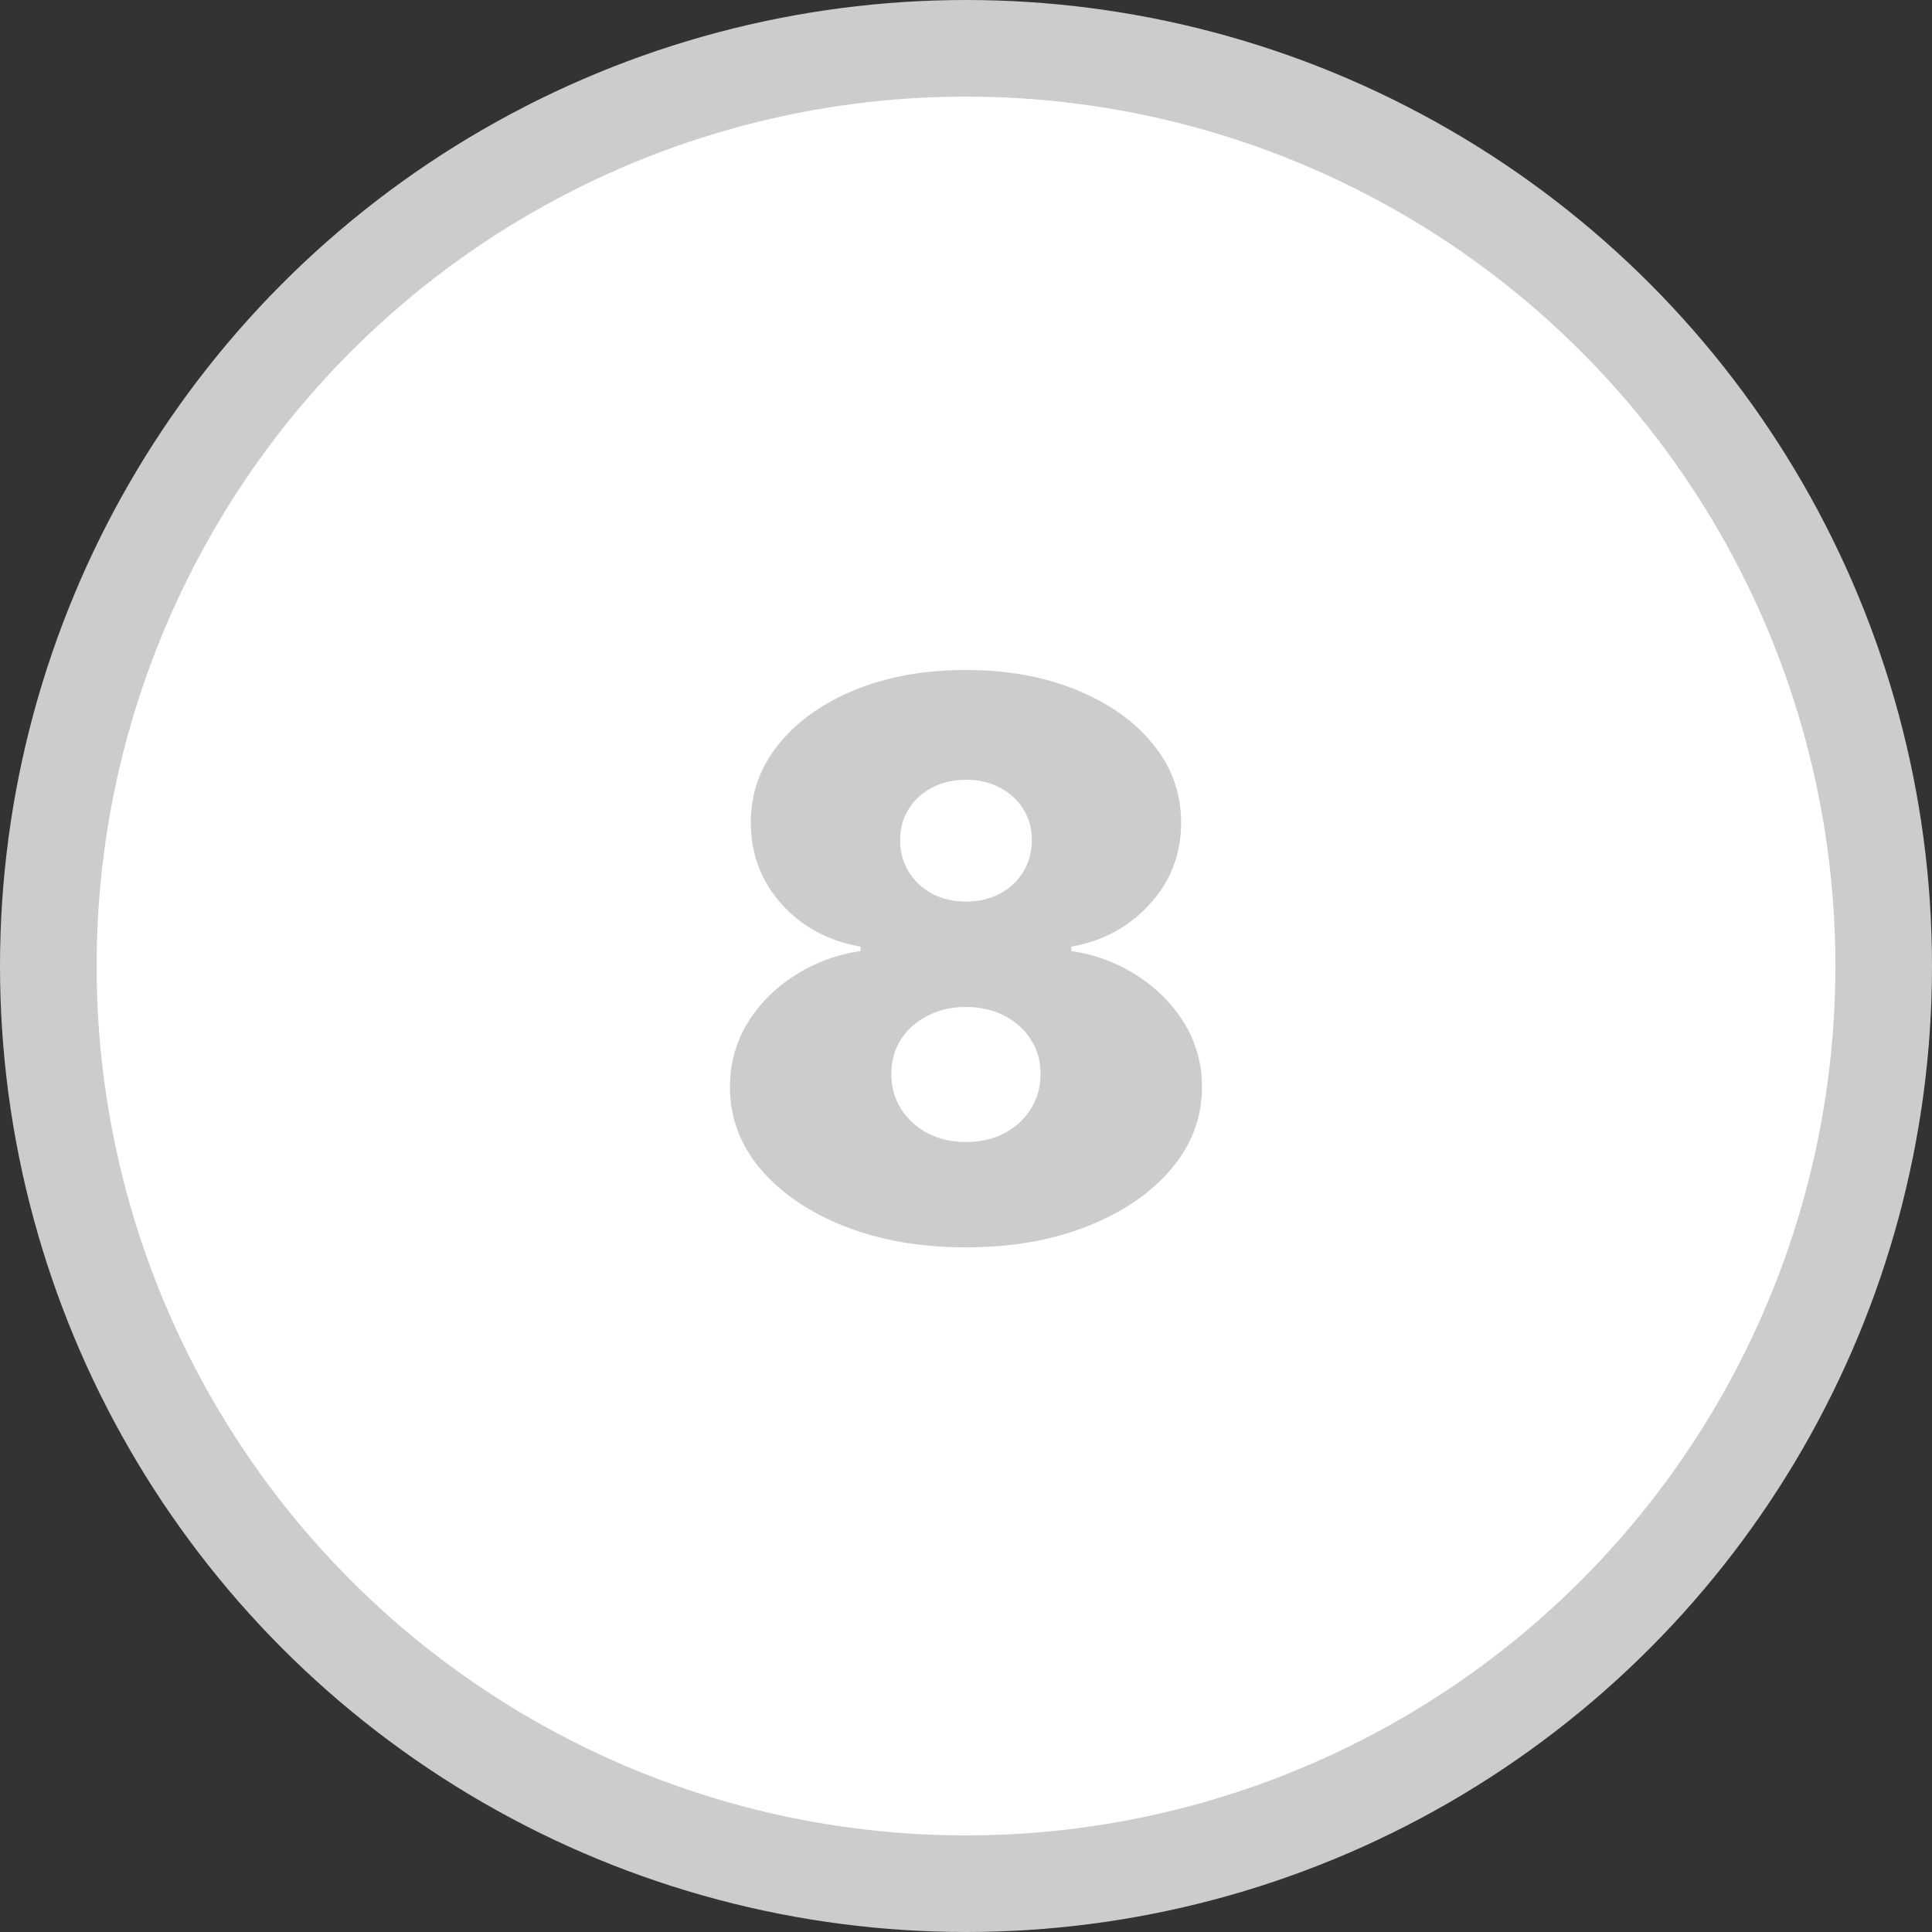 <svg xmlns="http://www.w3.org/2000/svg" width="120" height="120" viewBox="0 0 120 120" fill="none"><rect x="0" y="0" width="120" height="120" fill="#333333" stroke="none"/><circle cx="60" cy="60" r="57" fill="white" stroke="#CCCCCC" stroke-width="6"></circle><path d="M59.998 77.477C57.18 77.477 54.663 77.04 52.447 76.165C50.242 75.29 48.504 74.102 47.231 72.602C45.969 71.102 45.339 69.409 45.339 67.523C45.339 66.079 45.697 64.761 46.413 63.568C47.14 62.375 48.117 61.386 49.344 60.602C50.572 59.807 51.941 59.295 53.452 59.068V58.795C51.464 58.455 49.827 57.574 48.543 56.153C47.271 54.722 46.634 53.034 46.634 51.091C46.634 49.261 47.214 47.636 48.373 46.216C49.532 44.784 51.117 43.659 53.129 42.841C55.14 42.023 57.43 41.614 59.998 41.614C62.566 41.614 64.856 42.028 66.867 42.858C68.879 43.676 70.464 44.801 71.623 46.233C72.782 47.653 73.362 49.273 73.362 51.091C73.362 53.045 72.714 54.733 71.418 56.153C70.123 57.574 68.498 58.455 66.543 58.795V59.068C68.043 59.295 69.407 59.807 70.634 60.602C71.862 61.386 72.839 62.375 73.566 63.568C74.293 64.761 74.657 66.079 74.657 67.523C74.657 69.409 74.021 71.102 72.748 72.602C71.487 74.102 69.748 75.29 67.532 76.165C65.327 77.04 62.816 77.477 59.998 77.477ZM59.998 70.932C60.896 70.932 61.691 70.75 62.384 70.386C63.077 70.023 63.623 69.523 64.021 68.886C64.43 68.239 64.634 67.511 64.634 66.704C64.634 65.898 64.43 65.182 64.021 64.557C63.623 63.932 63.077 63.443 62.384 63.091C61.691 62.727 60.896 62.545 59.998 62.545C59.111 62.545 58.316 62.727 57.611 63.091C56.918 63.443 56.367 63.932 55.958 64.557C55.56 65.182 55.361 65.898 55.361 66.704C55.361 67.511 55.56 68.233 55.958 68.869C56.367 69.506 56.918 70.011 57.611 70.386C58.316 70.75 59.111 70.932 59.998 70.932ZM59.998 56C60.793 56 61.498 55.835 62.111 55.506C62.725 55.176 63.208 54.722 63.56 54.142C63.913 53.562 64.089 52.909 64.089 52.182C64.089 51.455 63.913 50.812 63.56 50.256C63.208 49.688 62.725 49.244 62.111 48.926C61.498 48.597 60.793 48.432 59.998 48.432C59.214 48.432 58.509 48.597 57.884 48.926C57.271 49.244 56.788 49.688 56.435 50.256C56.083 50.812 55.907 51.455 55.907 52.182C55.907 52.909 56.083 53.562 56.435 54.142C56.788 54.71 57.271 55.165 57.884 55.506C58.509 55.835 59.214 56 59.998 56Z" fill="#CCCCCC"></path></svg>